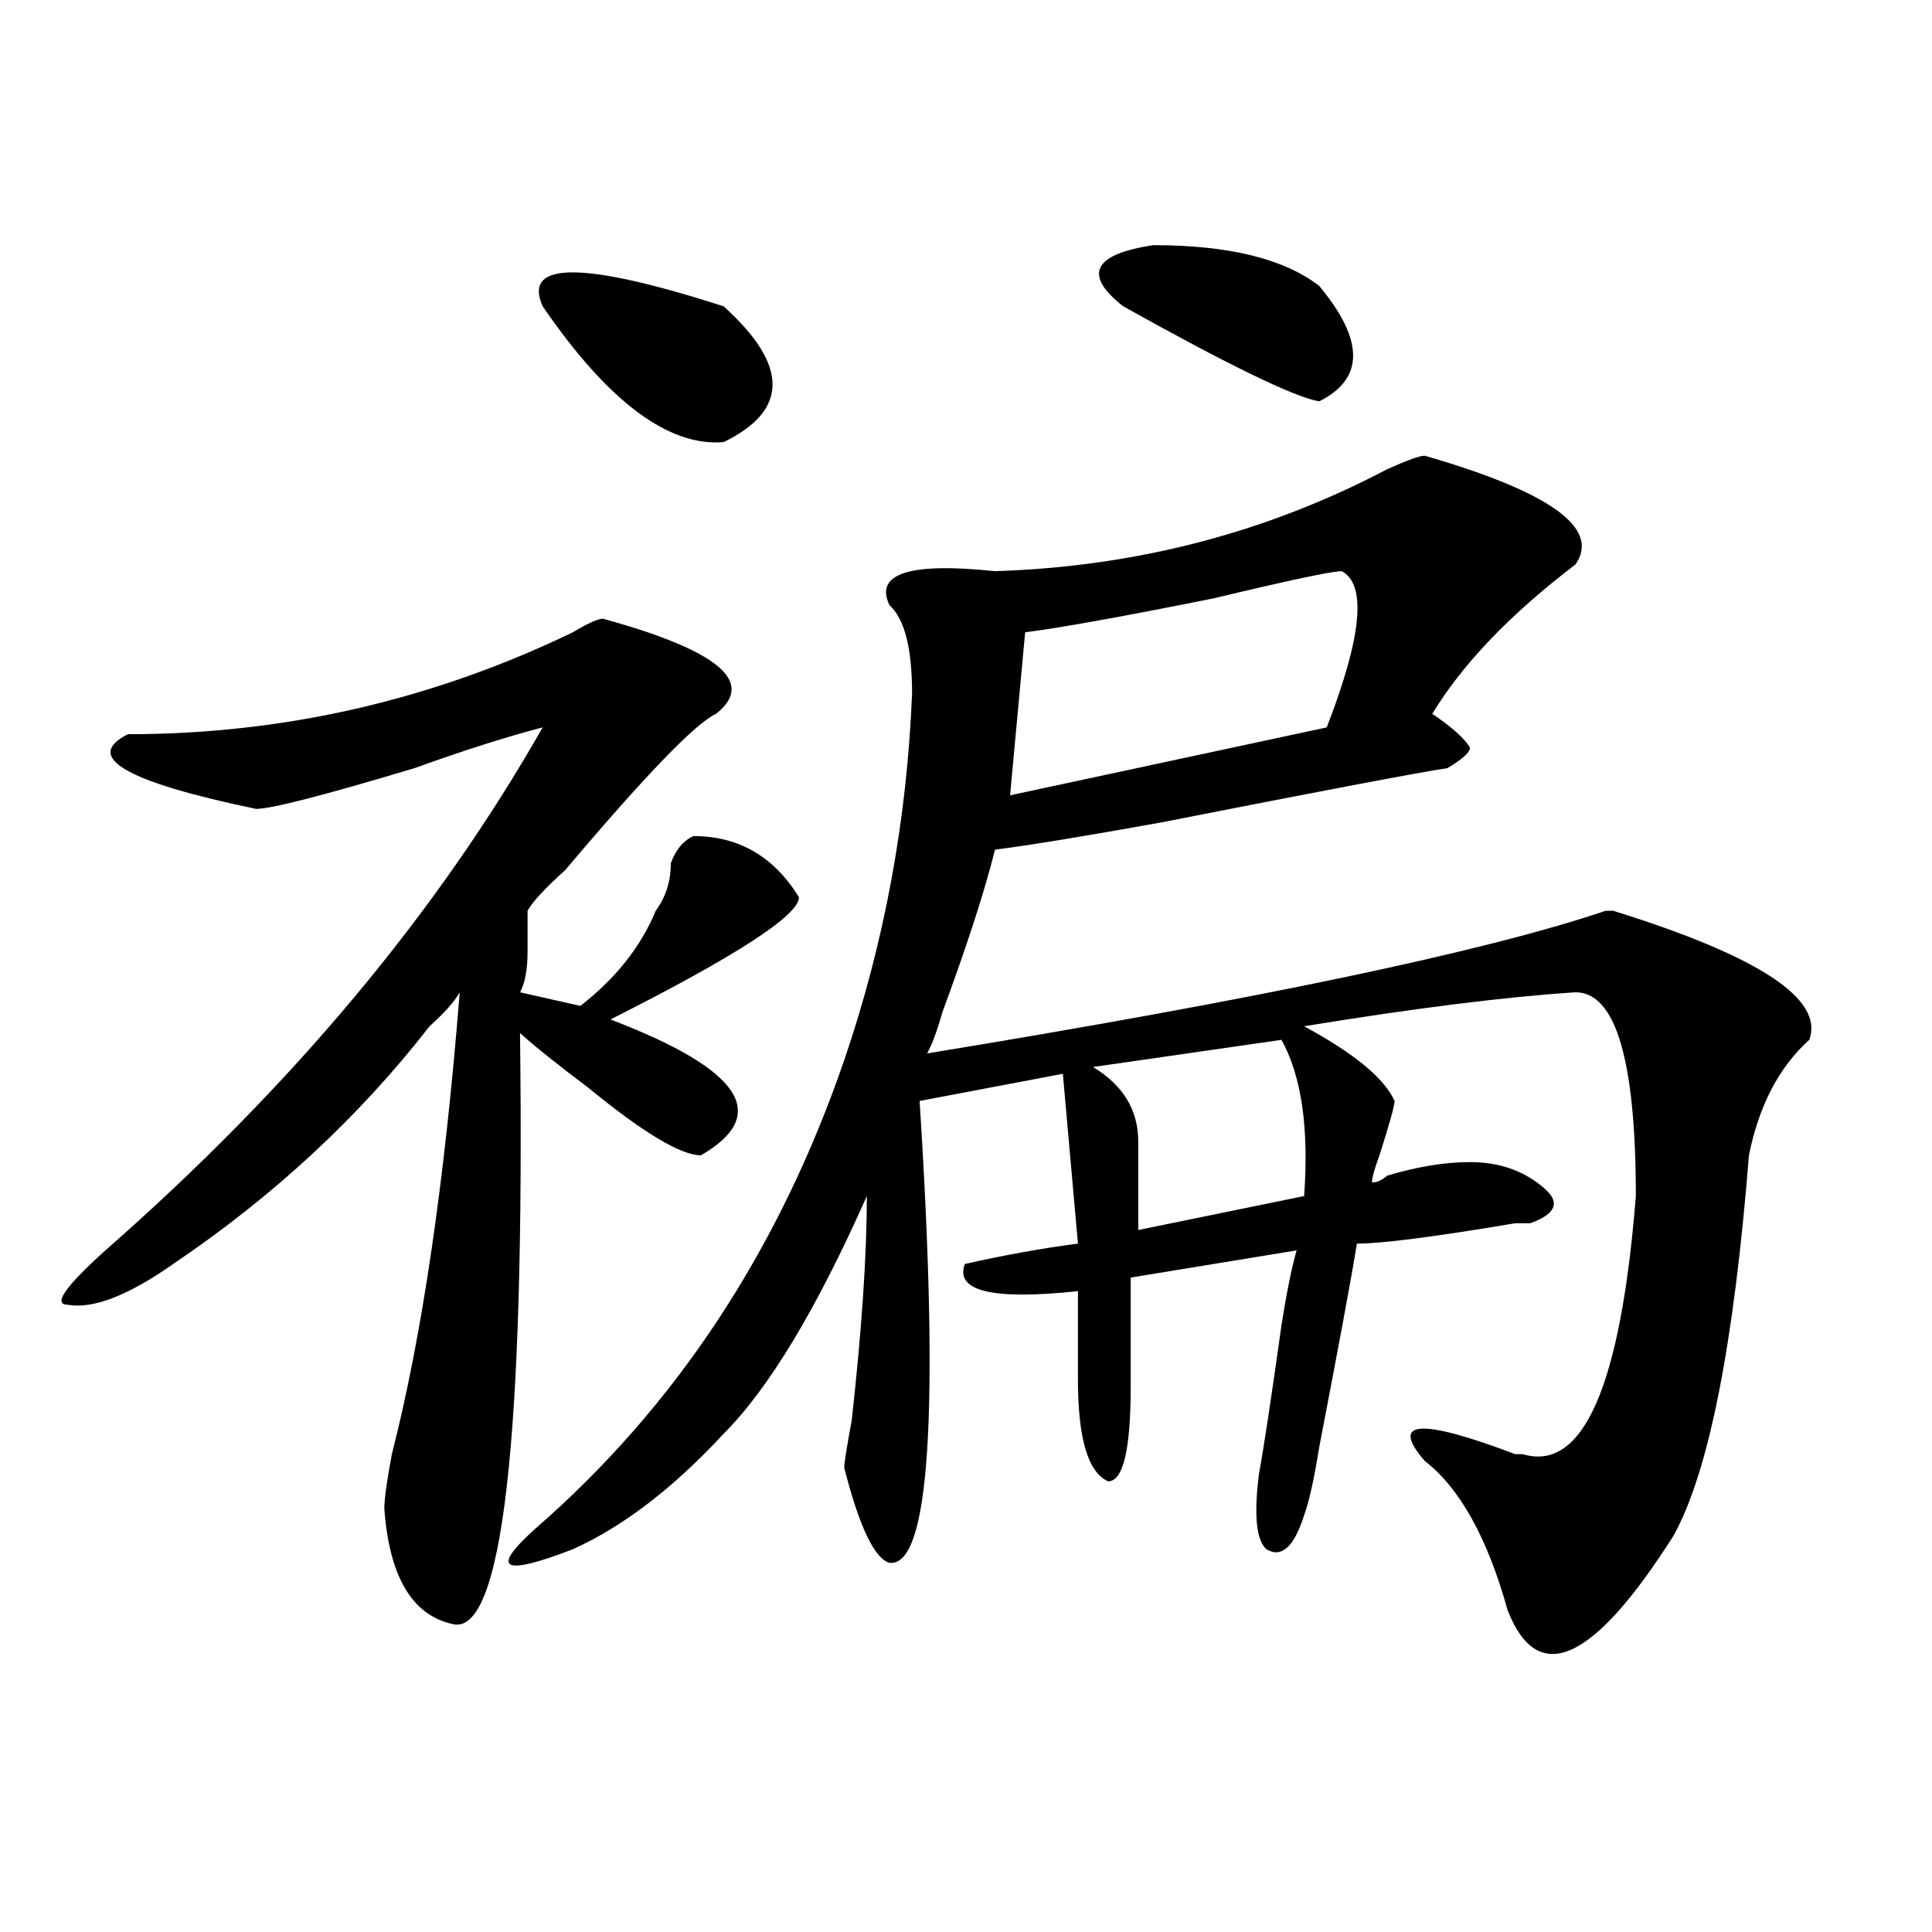 <?xml version="1.0" encoding="utf-8"?>
<!-- Generator: Adobe Illustrator 16.0.0, SVG Export Plug-In . SVG Version: 6.00 Build 0)  -->
<!DOCTYPE svg PUBLIC "-//W3C//DTD SVG 1.1//EN" "http://www.w3.org/Graphics/SVG/1.1/DTD/svg11.dtd">
<svg version="1.1" id="图层_1" xmlns="http://www.w3.org/2000/svg" xmlns:xlink="http://www.w3.org/1999/xlink" x="0px" y="0px"
	 width="1000px" height="1000px" viewBox="0 0 1000 1000" enable-background="new 0 0 1000 1000" xml:space="preserve">
<path d="M312.09,320.25c59.815,16.425,79.327,32.849,58.535,49.219c-10.427,4.724-36.462,31.641-78.047,80.859
	c-10.427,9.394-16.95,16.425-19.512,21.094c0,4.724,0,11.755,0,21.094c0,9.394-1.341,16.425-3.902,21.094l31.219,7.031
	c18.171-14.063,31.219-30.433,39.023-49.219c5.183-7.031,7.805-15.216,7.805-24.609c2.562-7.031,6.464-11.7,11.707-14.063
	c23.414,0,41.585,10.547,54.633,31.641c0,9.394-32.56,30.487-97.559,63.281c67.62,25.817,83.229,49.219,46.828,70.313
	c-10.427,0-29.938-11.7-58.535-35.156c-15.609-11.7-27.316-21.094-35.121-28.125c2.562,210.938-9.146,312.891-35.121,305.859
	c-20.853-4.725-32.56-24.609-35.121-59.766c0-4.669,1.28-14.063,3.902-28.125c15.609-60.919,27.316-140.625,35.121-239.063
	c-2.622,4.724-7.805,10.547-15.609,17.578c-36.462,46.911-80.669,87.891-132.68,123.047c-23.414,16.425-41.646,23.456-54.633,21.094
	c-7.805,0-1.341-9.339,19.512-28.125C150.753,562.828,226.238,472.63,280.871,376.5c-18.231,4.724-40.364,11.755-66.34,21.094
	c-46.828,14.063-74.145,21.094-81.949,21.094c-67.681-14.063-89.754-26.917-66.34-38.672c80.608,0,157.374-17.578,230.238-52.734
	C304.285,322.612,309.468,320.25,312.09,320.25z M737.445,235.875c64.999,18.786,91.034,37.519,78.047,56.25
	c-33.841,25.817-58.535,51.581-74.145,77.344c10.366,7.031,16.89,12.909,19.512,17.578c0,2.362-3.902,5.878-11.707,10.547
	c-15.609,2.362-65.06,11.755-148.289,28.125c-39.023,7.031-67.681,11.755-85.852,14.063c-5.243,21.094-14.329,49.219-27.316,84.375
	c-2.622,9.394-5.243,16.425-7.805,21.094c171.703-28.125,288.773-52.734,351.211-73.828h3.902
	c75.425,23.456,109.266,45.703,101.461,66.797c-15.609,14.063-26.036,34.003-31.219,59.766
	c-7.805,98.438-20.853,164.081-39.023,196.875c-41.646,65.588-70.242,78.497-85.852,38.672
	c-10.427-37.464-24.755-63.281-42.926-77.344c-18.231-21.094-2.622-22.247,46.828-3.516h3.902
	c31.219,9.394,50.73-35.156,58.535-133.594c0-70.313-10.427-105.469-31.219-105.469c-36.462,2.362-83.29,8.239-140.484,17.578
	c25.976,14.063,41.585,26.972,46.828,38.672c0,2.362-2.622,11.755-7.805,28.125c-2.622,7.031-3.902,11.755-3.902,14.063
	c2.562,0,5.183-1.153,7.805-3.516c15.609-4.669,29.878-7.031,42.926-7.031c15.609,0,28.597,4.724,39.023,14.063
	c7.805,7.031,5.183,12.909-7.805,17.578c-2.622,0-5.243,0-7.805,0c-41.646,7.031-68.962,10.547-81.949,10.547
	c-2.622,16.425-9.146,51.581-19.512,105.469c-2.622,16.425-5.243,28.125-7.805,35.156c-5.243,16.425-11.707,22.302-19.512,17.578
	c-5.243-4.669-6.524-17.578-3.902-38.672c2.562-14.063,6.464-39.825,11.707-77.344c2.562-16.37,5.183-29.278,7.805-38.672
	l-85.852,14.063c0,23.456,0,42.188,0,56.25c0,32.849-3.902,49.219-11.707,49.219c-10.427-4.669-15.609-22.247-15.609-52.734
	c0-14.063,0-29.278,0-45.703c-44.267,4.724-63.778,0-58.535-14.063c20.792-4.669,40.304-8.185,58.535-10.547l-7.805-87.891
	l-74.145,14.063c10.366,161.719,5.183,241.425-15.609,239.063c-7.805-2.308-15.609-18.731-23.414-49.219
	c0-2.308,1.28-10.547,3.902-24.609c5.183-46.856,7.805-85.528,7.805-116.016c-26.036,58.612-50.73,99.646-74.145,123.047
	c-26.036,28.125-52.071,48.065-78.047,59.766c-36.462,14.063-42.926,10.547-19.512-10.547
	c72.804-63.281,126.155-144.141,159.996-242.578c20.792-60.919,32.499-124.2,35.121-189.844c0-23.401-3.902-38.672-11.707-45.703
	c-7.805-16.37,10.366-22.247,54.633-17.578c72.804-2.308,140.484-19.886,202.922-52.734
	C728.3,238.237,734.823,235.875,737.445,235.875z M280.871,158.531c-10.427-23.401,20.792-23.401,93.656,0
	c33.78,30.487,33.78,53.942,0,70.313C345.87,231.206,314.651,207.75,280.871,158.531z M694.52,295.641
	c-5.243,0-27.316,4.724-66.34,14.063c-46.828,9.394-79.388,15.271-97.559,17.578l-7.805,84.375L686.715,376.5
	C704.886,329.644,707.507,302.672,694.52,295.641z M663.301,538.219l-97.559,14.063c15.609,9.394,23.414,22.302,23.414,38.672
	c0,14.063,0,29.333,0,45.703l85.852-17.578C677.569,583.922,673.667,557.005,663.301,538.219z M682.813,147.984
	c23.414,28.125,23.414,48.065,0,59.766c-13.048-2.308-46.828-18.731-101.461-49.219c-20.853-16.37-15.609-26.917,15.609-31.641
	C635.984,126.891,664.581,133.922,682.813,147.984z"/>
</svg>

